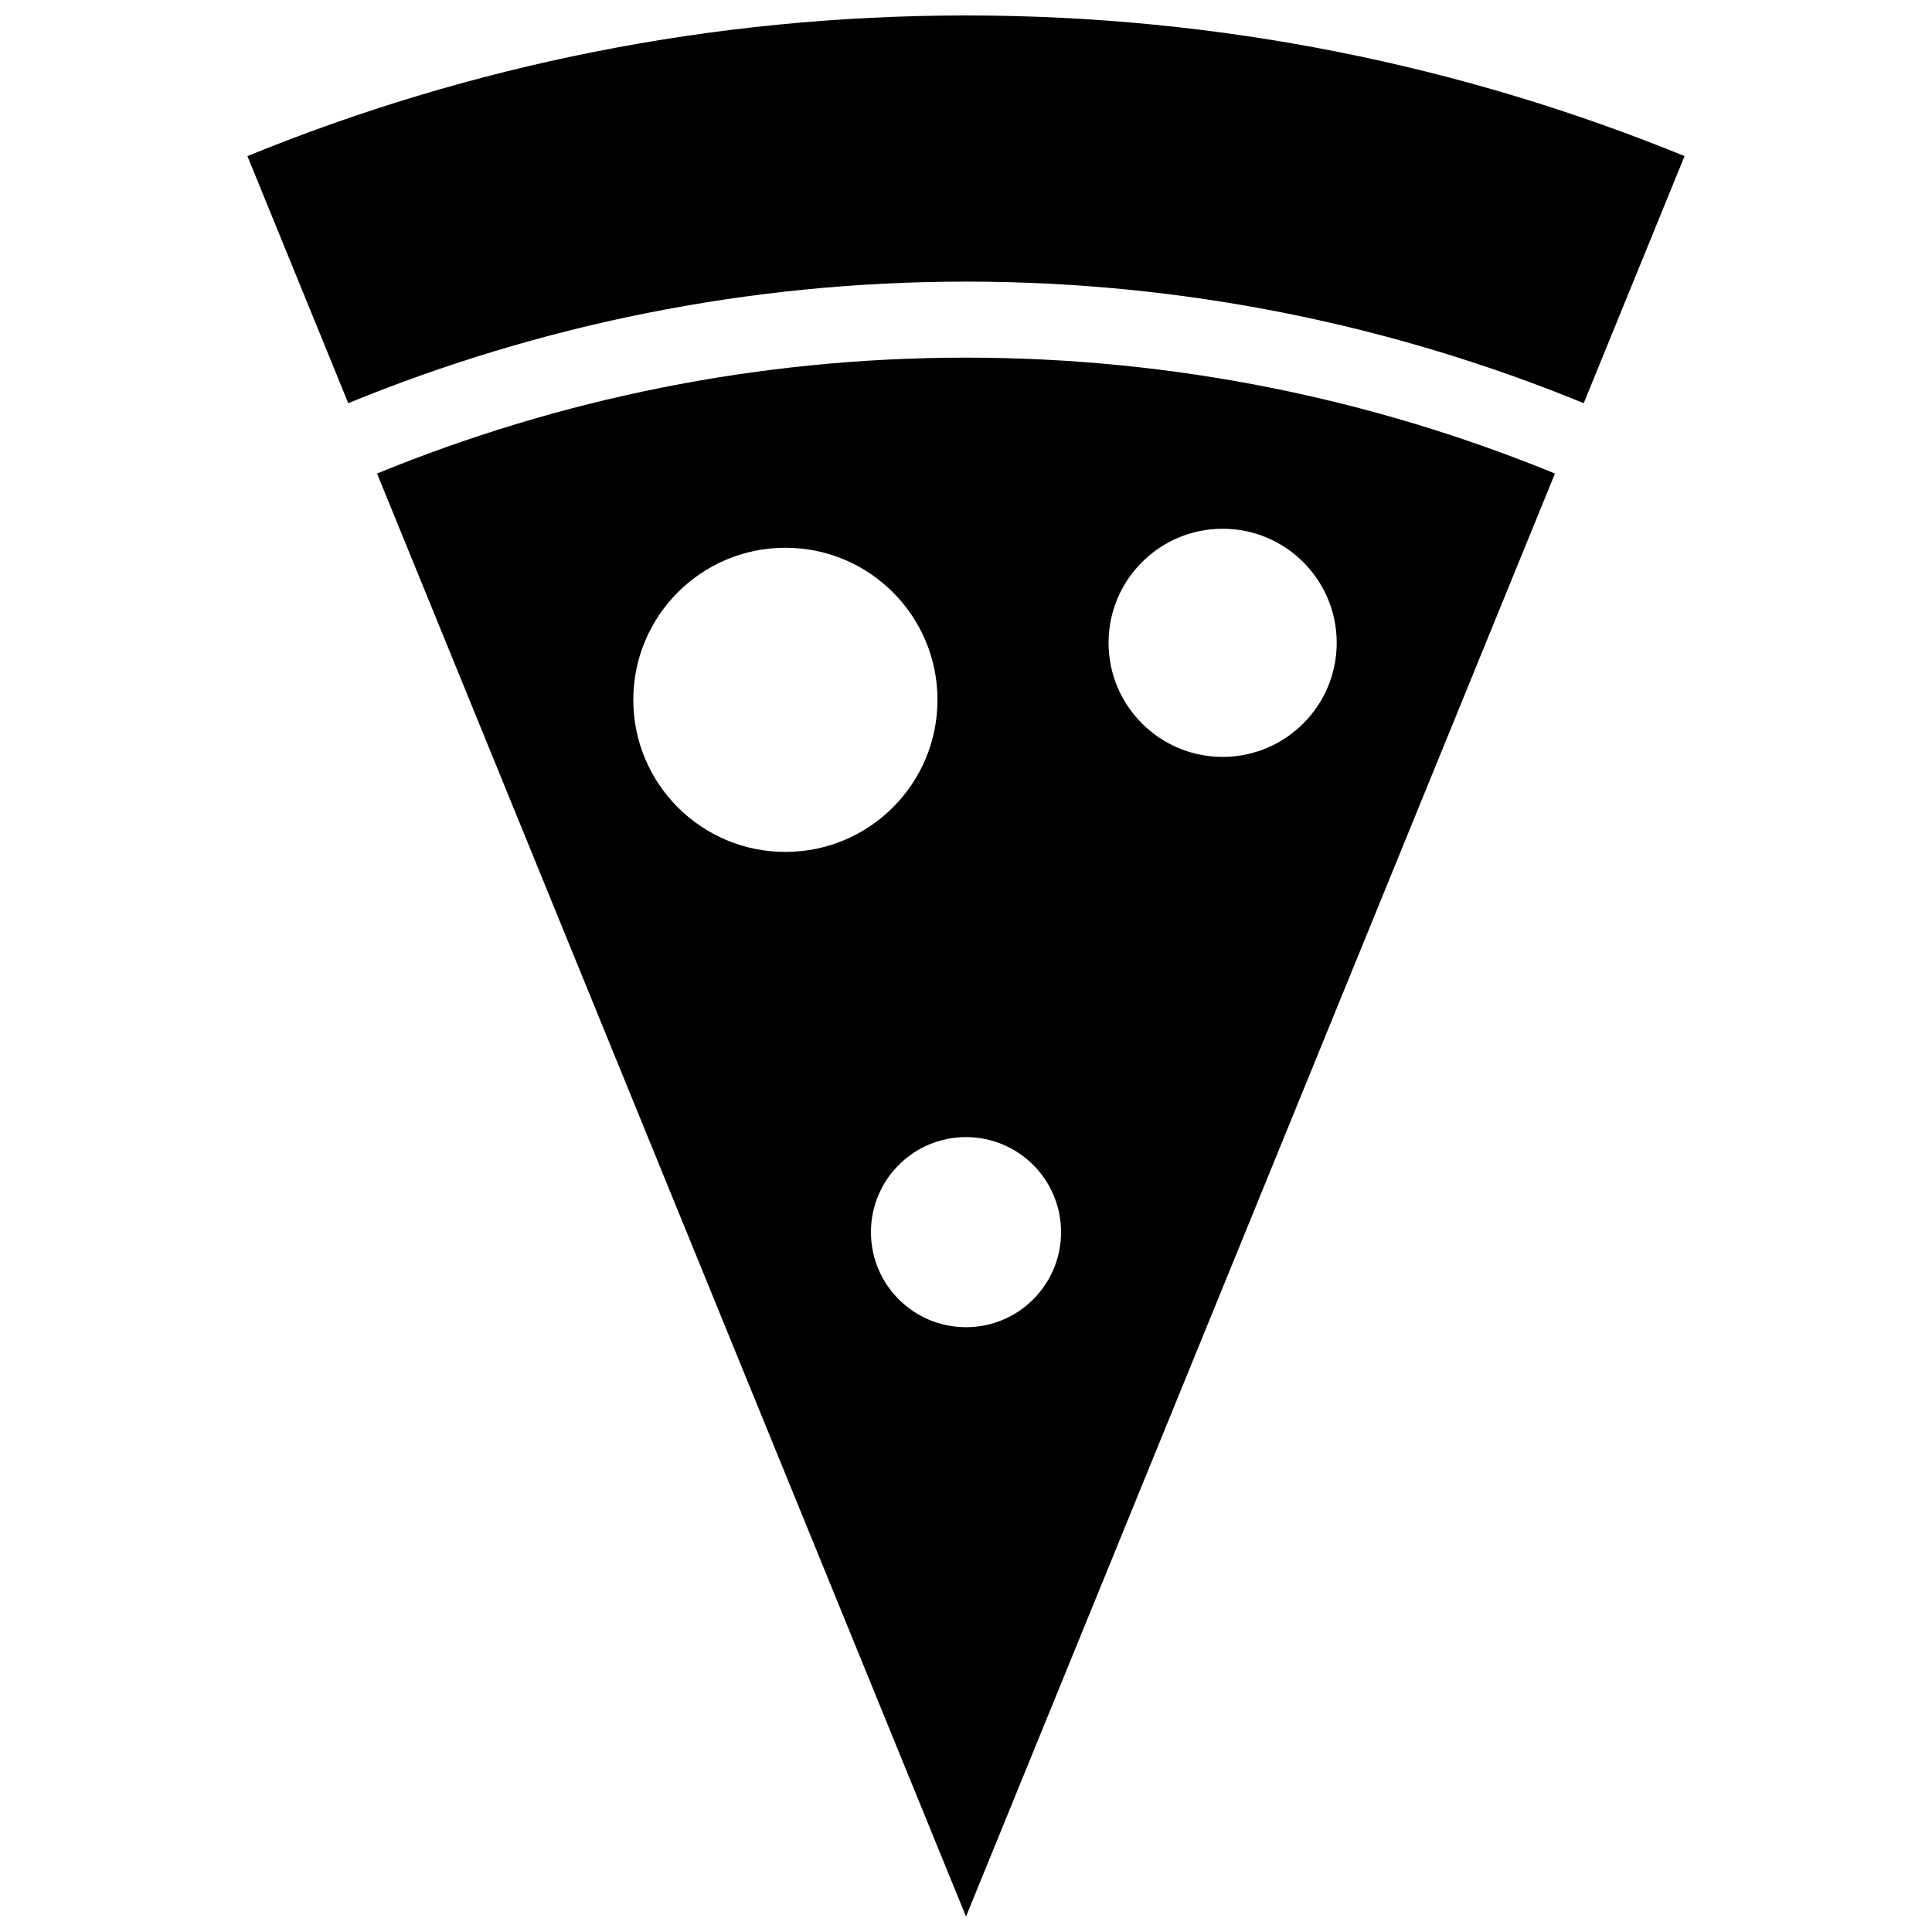 <?xml version="1.0" encoding="UTF-8"?>
<!-- Uploaded to: ICON Repo, www.iconrepo.com, Generator: ICON Repo Mixer Tools -->
<svg width="800px" height="800px" version="1.1" viewBox="144 144 512 512" xmlns="http://www.w3.org/2000/svg">
 <defs>
  <clipPath id="b">
   <path d="m209 148.09h382v102.91h-382z"/>
  </clipPath>
  <clipPath id="a">
   <path d="m243 238h314v413.9h-314z"/>
  </clipPath>
 </defs>
 <g>
  <g clip-path="url(#b)">
   <path d="m400 218.63c57.906 0 113.16 11.508 163.7 32.215l26.727-65.477c-58.758-24.008-123.04-37.273-190.43-37.273-67.391 0-131.67 13.266-190.43 37.273l26.727 65.477c50.535-20.711 105.79-32.215 163.7-32.215z"/>
  </g>
  <g clip-path="url(#a)">
   <path d="m400 238.78c-55.211 0-107.89 10.969-156.08 30.711l156.08 382.41 156.08-382.41c-48.188-19.738-100.87-30.711-156.08-30.711zm-88.168 90.684c0-22.258 18.047-40.305 40.305-40.305 22.258 0 40.305 18.047 40.305 40.305 0 22.258-18.047 40.305-40.305 40.305-22.258 0-40.305-18.047-40.305-40.305zm88.168 166.26c-13.914 0-25.191-11.273-25.191-25.191 0-13.914 11.273-25.191 25.191-25.191 13.914 0 25.191 11.273 25.191 25.191-0.004 13.914-11.277 25.191-25.191 25.191zm68.012-151.14c-16.691 0-30.23-13.539-30.23-30.23s13.539-30.23 30.23-30.23c16.691 0 30.23 13.539 30.23 30.23 0 16.695-13.539 30.23-30.23 30.23z"/>
  </g>
 </g>
</svg>